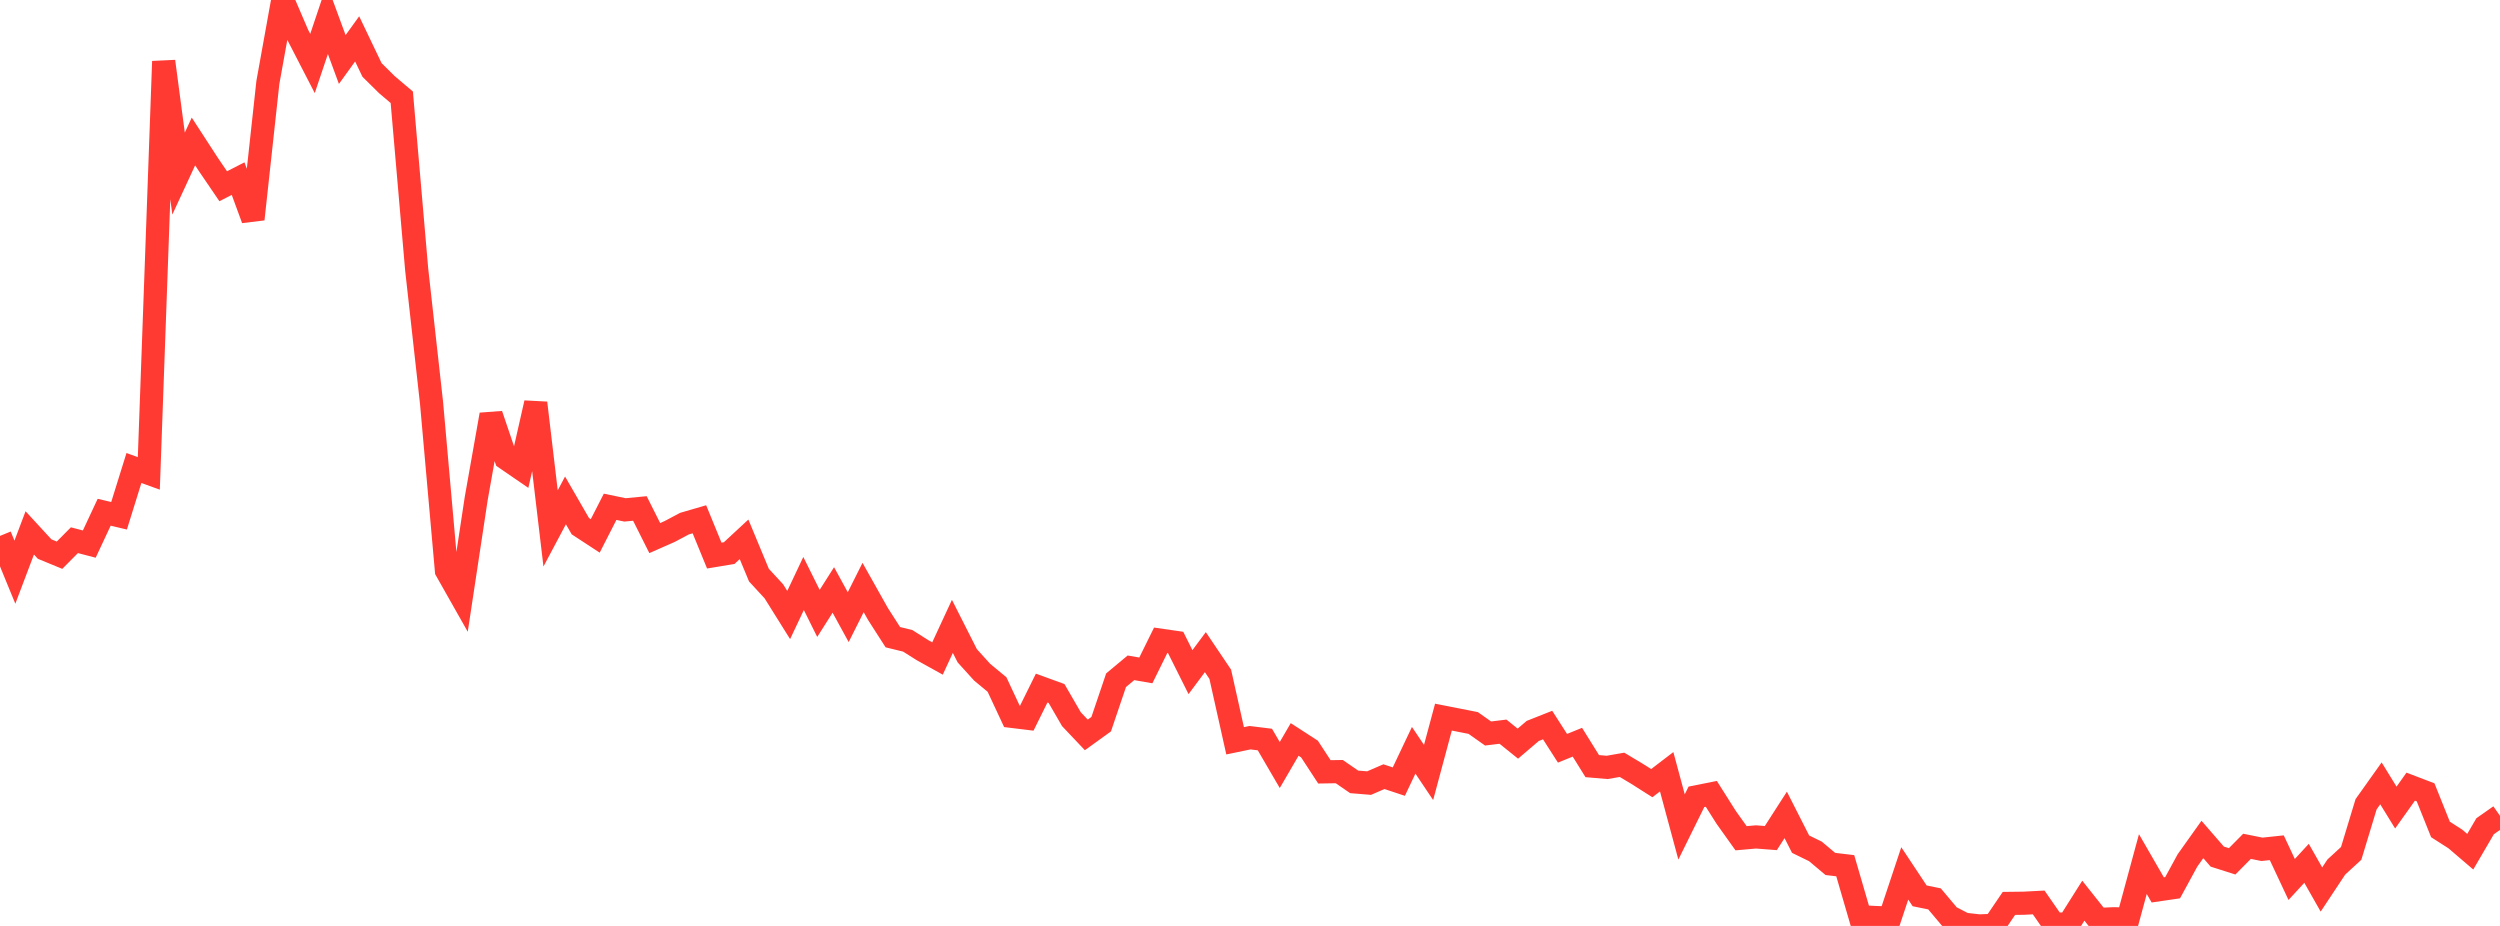 <?xml version="1.0" standalone="no"?>
<!DOCTYPE svg PUBLIC "-//W3C//DTD SVG 1.1//EN" "http://www.w3.org/Graphics/SVG/1.1/DTD/svg11.dtd">

<svg width="135" height="50" viewBox="0 0 135 50" preserveAspectRatio="none" 
  xmlns="http://www.w3.org/2000/svg"
  xmlns:xlink="http://www.w3.org/1999/xlink">


<polyline points="0.0, 28.939 0.804, 30.898 1.607, 28.776 2.411, 29.65 3.214, 29.981 4.018, 29.171 4.821, 29.381 5.625, 27.661 6.429, 27.852 7.232, 25.273 8.036, 25.563 8.839, 3.313 9.643, 9.373 10.446, 7.639 11.25, 8.877 12.054, 10.058 12.857, 9.645 13.661, 11.834 14.464, 4.458 15.268, 0.0 16.071, 1.869 16.875, 3.428 17.679, 1.035 18.482, 3.214 19.286, 2.099 20.089, 3.777 20.893, 4.572 21.696, 5.252 22.5, 14.547 23.304, 21.765 24.107, 30.811 24.911, 32.232 25.714, 26.931 26.518, 22.391 27.321, 24.757 28.125, 25.309 28.929, 21.759 29.732, 28.535 30.536, 27.022 31.339, 28.413 32.143, 28.939 32.946, 27.367 33.75, 27.534 34.554, 27.457 35.357, 29.056 36.161, 28.701 36.964, 28.275 37.768, 28.041 38.571, 30.001 39.375, 29.868 40.179, 29.123 40.982, 31.056 41.786, 31.928 42.589, 33.211 43.393, 31.509 44.196, 33.124 45.0, 31.857 45.804, 33.326 46.607, 31.725 47.411, 33.156 48.214, 34.408 49.018, 34.605 49.821, 35.113 50.625, 35.559 51.429, 33.824 52.232, 35.411 53.036, 36.299 53.839, 36.964 54.643, 38.684 55.446, 38.782 56.25, 37.156 57.054, 37.449 57.857, 38.836 58.661, 39.685 59.464, 39.106 60.268, 36.732 61.071, 36.062 61.875, 36.202 62.679, 34.572 63.482, 34.688 64.286, 36.295 65.089, 35.216 65.893, 36.409 66.696, 40.003 67.5, 39.836 68.304, 39.935 69.107, 41.312 69.911, 39.93 70.714, 40.45 71.518, 41.68 72.321, 41.667 73.125, 42.221 73.929, 42.287 74.732, 41.94 75.536, 42.207 76.339, 40.515 77.143, 41.713 77.946, 38.725 78.75, 38.883 79.554, 39.042 80.357, 39.609 81.161, 39.51 81.964, 40.157 82.768, 39.471 83.571, 39.153 84.375, 40.407 85.179, 40.08 85.982, 41.371 86.786, 41.44 87.589, 41.3 88.393, 41.781 89.196, 42.29 90.0, 41.675 90.804, 44.656 91.607, 43.029 92.411, 42.868 93.214, 44.138 94.018, 45.265 94.821, 45.194 95.625, 45.256 96.429, 44.005 97.232, 45.585 98.036, 45.978 98.839, 46.653 99.643, 46.749 100.446, 49.504 101.25, 49.545 102.054, 49.576 102.857, 47.164 103.661, 48.376 104.464, 48.54 105.268, 49.495 106.071, 49.909 106.875, 50.0 107.679, 49.967 108.482, 48.784 109.286, 48.774 110.089, 48.732 110.893, 49.89 111.696, 49.909 112.5, 48.636 113.304, 49.649 114.107, 49.614 114.911, 49.621 115.714, 46.66 116.518, 48.054 117.321, 47.937 118.125, 46.461 118.929, 45.331 119.732, 46.256 120.536, 46.512 121.339, 45.701 122.143, 45.863 122.946, 45.778 123.75, 47.491 124.554, 46.619 125.357, 48.033 126.161, 46.82 126.964, 46.082 127.768, 43.431 128.571, 42.302 129.375, 43.608 130.179, 42.479 130.982, 42.786 131.786, 44.791 132.589, 45.304 133.393, 45.992 134.196, 44.617 135.0, 44.053" fill="none" stroke="#ff3a33" stroke-width="1.25"/>

</svg>